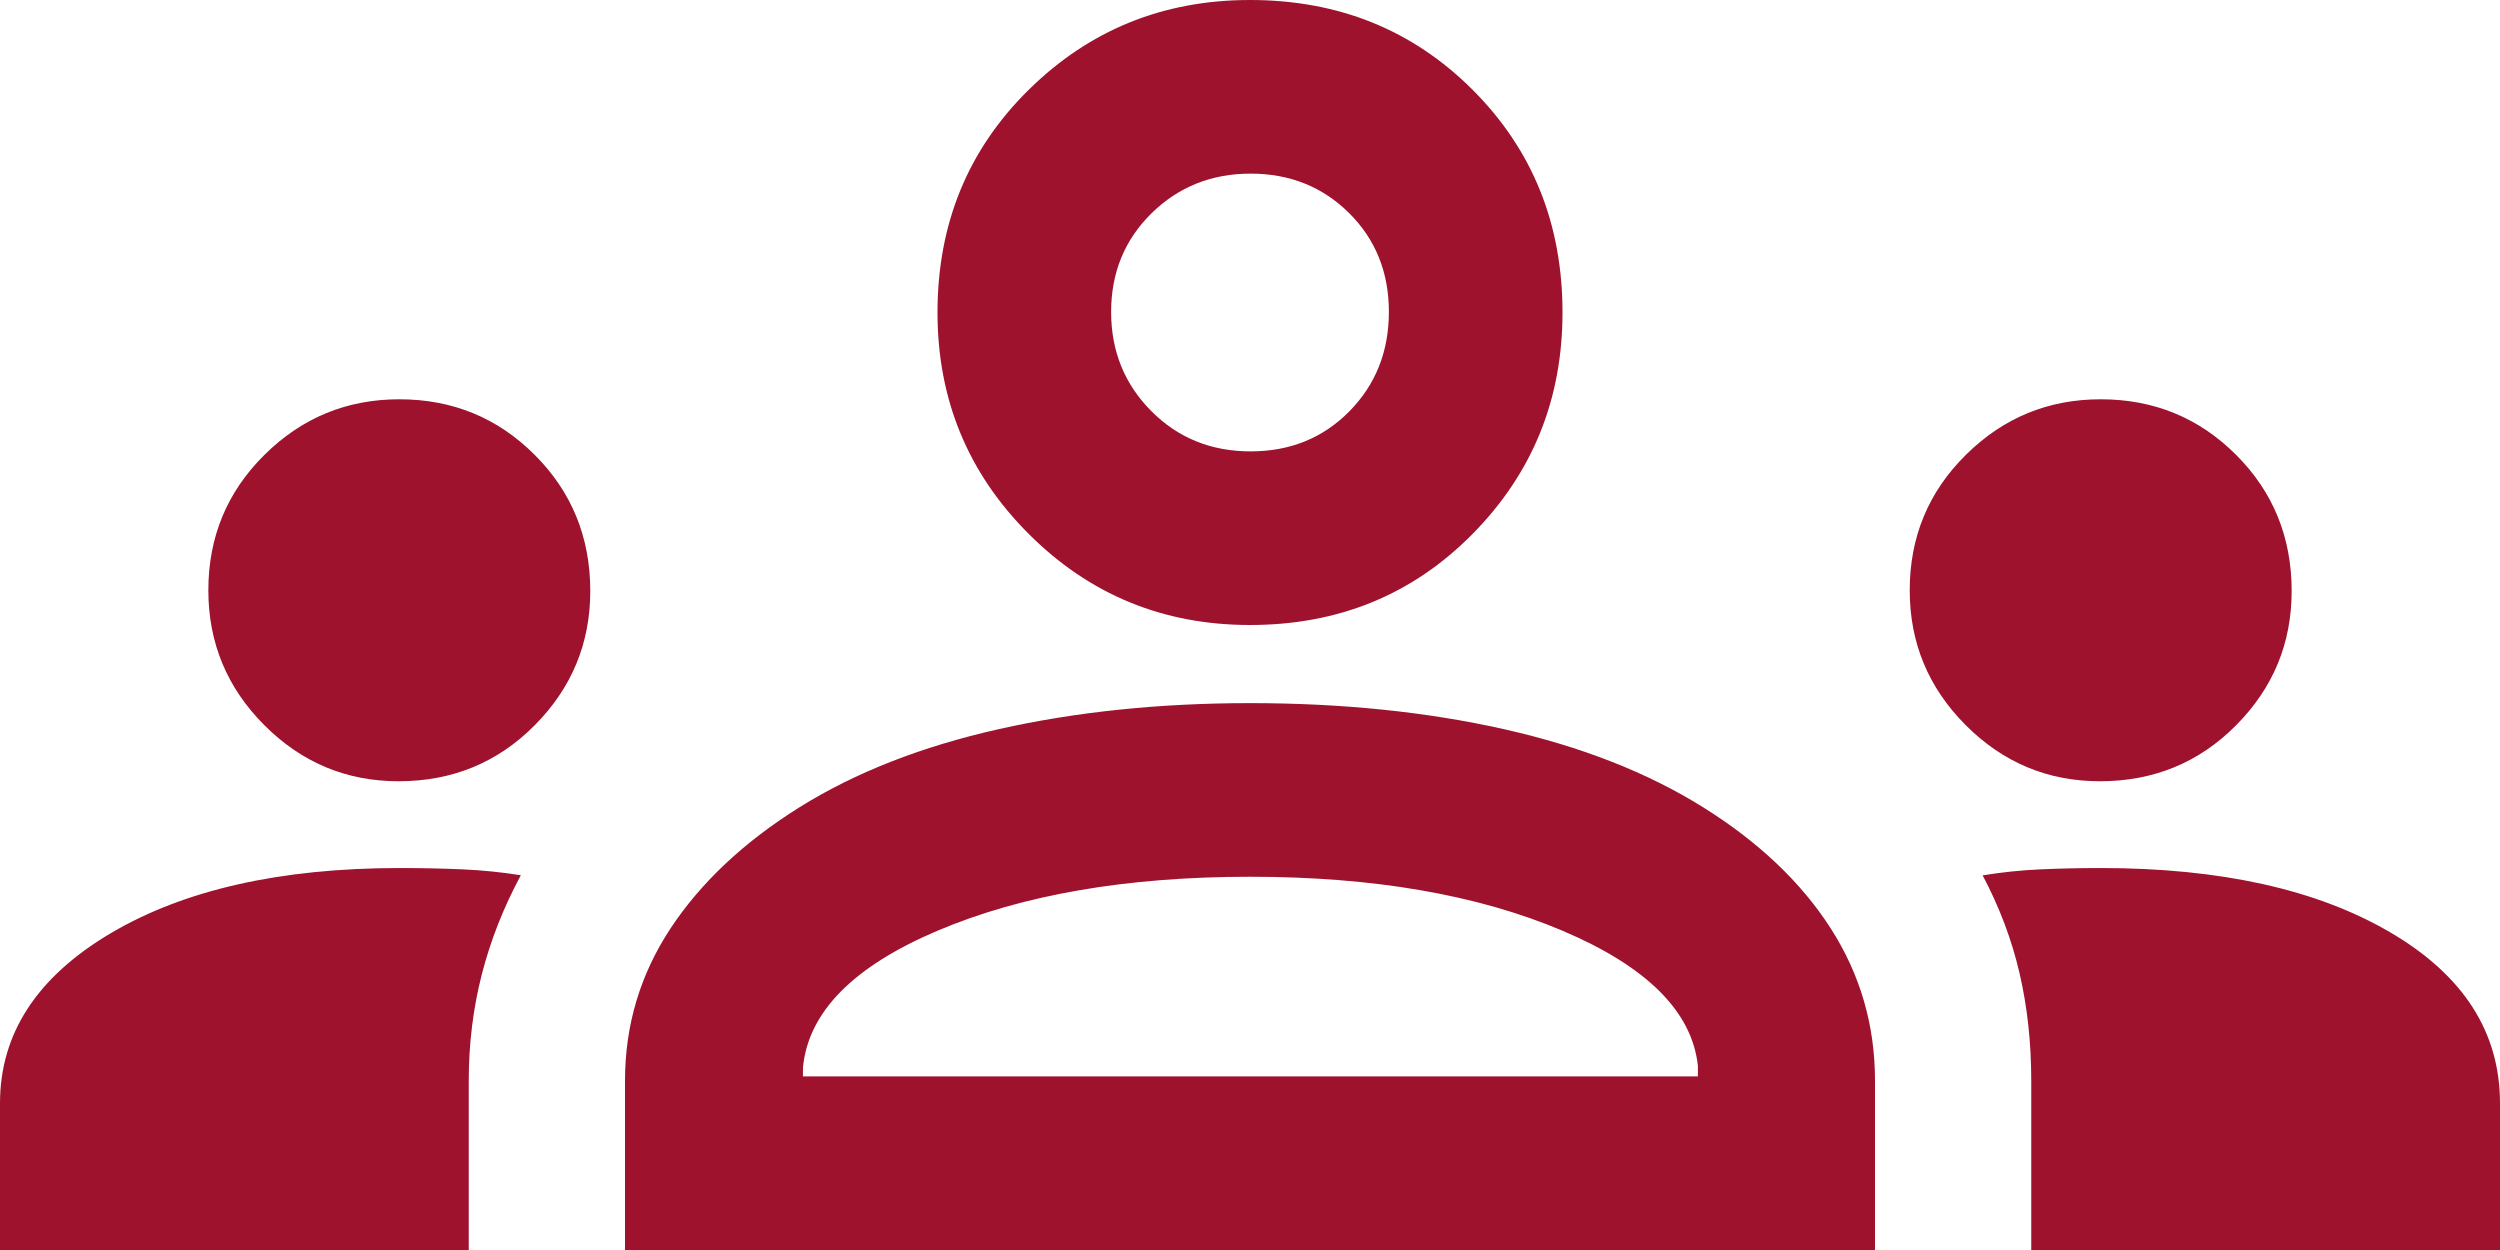 <svg width="80" height="40" viewBox="0 0 80 40" fill="none" xmlns="http://www.w3.org/2000/svg">
<path d="M0 40V35.306C0 33.081 1.176 31.27 3.527 29.873C5.88 28.476 8.97 27.777 12.798 27.777C13.49 27.777 14.155 27.791 14.793 27.819C15.431 27.847 16.056 27.91 16.667 28.008C16.111 29.04 15.694 30.099 15.417 31.184C15.139 32.27 15 33.403 15 34.583V40H0ZM20 40V34.583C20 32.806 20.486 31.181 21.458 29.708C22.431 28.236 23.806 26.944 25.583 25.833C27.361 24.722 29.486 23.889 31.958 23.333C34.431 22.778 37.111 22.5 40 22.5C42.944 22.5 45.653 22.778 48.125 23.333C50.597 23.889 52.722 24.722 54.5 25.833C56.278 26.944 57.639 28.236 58.583 29.708C59.528 31.181 60 32.806 60 34.583V40H20ZM65 40V34.583C65 33.366 64.875 32.219 64.625 31.142C64.375 30.066 63.981 29.023 63.444 28.012C64.055 27.911 64.674 27.847 65.301 27.819C65.928 27.791 66.569 27.777 67.222 27.777C71.056 27.777 74.144 28.463 76.486 29.834C78.829 31.205 80 33.029 80 35.306V40H65ZM25.694 34.444H54.333V34.111C54.148 32.37 52.699 30.926 49.986 29.777C47.273 28.63 43.944 28.056 40 28.056C36.056 28.056 32.727 28.63 30.014 29.777C27.301 30.926 25.861 32.389 25.694 34.167V34.444ZM12.753 25C11.084 25 9.653 24.402 8.458 23.205C7.264 22.008 6.667 20.57 6.667 18.889C6.667 17.185 7.265 15.741 8.462 14.556C9.658 13.37 11.097 12.777 12.777 12.777C14.481 12.777 15.926 13.37 17.111 14.556C18.296 15.741 18.889 17.193 18.889 18.913C18.889 20.582 18.296 22.014 17.111 23.208C15.926 24.403 14.473 25 12.753 25ZM67.198 25C65.529 25 64.097 24.402 62.903 23.205C61.708 22.008 61.111 20.57 61.111 18.889C61.111 17.185 61.709 15.741 62.907 14.556C64.103 13.37 65.542 12.777 67.222 12.777C68.926 12.777 70.37 13.37 71.556 14.556C72.741 15.741 73.333 17.193 73.333 18.913C73.333 20.582 72.741 22.014 71.556 23.208C70.37 24.403 68.918 25 67.198 25ZM40 20C37.222 20 34.861 19.028 32.917 17.083C30.972 15.139 30 12.778 30 10C30 7.167 30.972 4.792 32.917 2.875C34.861 0.958 37.222 0 40 0C42.833 0 45.208 0.958 47.125 2.875C49.042 4.792 50 7.167 50 10C50 12.778 49.042 15.139 47.125 17.083C45.208 19.028 42.833 20 40 20ZM40.019 14.444C41.284 14.444 42.338 14.016 43.181 13.161C44.023 12.305 44.444 11.245 44.444 9.981C44.444 8.716 44.02 7.662 43.172 6.819C42.324 5.977 41.273 5.556 40.019 5.556C38.766 5.556 37.709 5.98 36.847 6.827C35.986 7.676 35.556 8.727 35.556 9.981C35.556 11.234 35.984 12.291 36.839 13.152C37.695 14.014 38.755 14.444 40.019 14.444Z" fill="#9E122E"/>
</svg>
